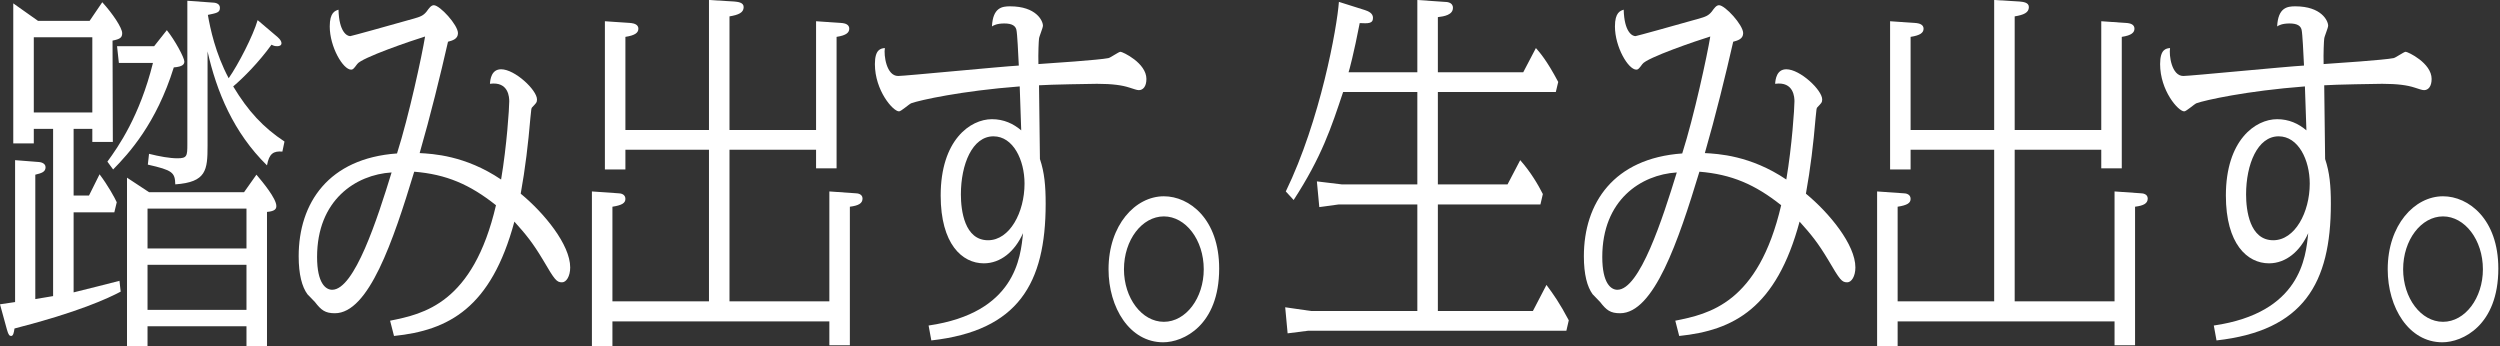 <svg width="166" height="23" viewBox="0 0 166 23" fill="none" xmlns="http://www.w3.org/2000/svg">
<rect x="0" y="0" width="166" height="23" fill="#333333" stroke="none"/>
<g clip-path="url(#clip0_371_1916)">
<path d="M4.888 8.557V12.984H5.909L6.611 11.574C7.171 12.316 7.632 13.157 7.752 13.429L7.592 14.097H4.888V19.414C5.268 19.315 7.692 18.722 7.933 18.647L8.013 19.365C7.171 19.81 5.208 20.725 0.962 21.813C0.921 22.085 0.881 22.308 0.741 22.308C0.641 22.308 0.561 22.258 0.461 21.887L0 20.206L1.002 20.057V10.634L2.584 10.758C2.644 10.758 3.025 10.808 3.025 11.104C3.025 11.426 2.744 11.5 2.344 11.599V19.859C2.905 19.76 3.225 19.711 3.526 19.661V8.557H2.244V9.522H0.881V0.223L2.524 1.385H5.95L6.791 0.148C7.492 0.915 8.113 1.855 8.113 2.201C8.113 2.498 7.973 2.597 7.472 2.696L7.492 9.423H6.13V8.557L4.888 8.557ZM6.13 2.473H2.244V7.469H6.13V2.473ZM11.078 2.003C11.619 2.671 12.24 3.833 12.24 4.081C12.24 4.254 12.159 4.427 11.539 4.476C10.377 8.211 8.554 10.189 7.512 11.253L7.131 10.733C7.853 9.744 9.275 7.716 10.156 4.18H7.893L7.772 3.067H10.236L11.078 2.003ZM16.206 12.761L17.027 11.599C17.448 12.094 18.349 13.182 18.349 13.677C18.349 13.85 18.289 14.023 17.728 14.072V23H16.366V21.665H9.796V23H8.433V11.797L9.896 12.761L16.206 12.761ZM9.796 13.85V16.496H16.366V13.85H9.796ZM9.796 17.584V20.576H16.366V17.584H9.796ZM13.782 9.67C13.782 11.302 13.702 12.094 11.639 12.242C11.619 11.451 11.458 11.302 9.816 10.931L9.896 10.214C10.577 10.387 11.278 10.511 11.779 10.511C12.42 10.511 12.44 10.363 12.44 9.571V0.05L14.143 0.173C14.223 0.173 14.603 0.198 14.603 0.519C14.603 0.841 14.383 0.866 13.802 0.989C13.962 1.904 14.303 3.537 15.184 5.194C15.825 4.279 16.807 2.374 17.107 1.336L18.329 2.374C18.45 2.473 18.69 2.671 18.69 2.869C18.69 3.042 18.51 3.067 18.41 3.067C18.249 3.067 18.169 3.042 18.029 2.968C17.188 4.13 16.186 5.144 15.485 5.738C16.466 7.37 17.468 8.458 18.89 9.398L18.75 10.066C18.169 10.016 17.869 10.189 17.728 10.981C15.505 8.804 14.383 6.084 13.782 3.413V9.67Z" fill="white"/>
<path d="M25.902 21.294C28.125 20.848 31.41 20.156 32.933 13.627C31.19 12.242 29.628 11.574 27.504 11.401C26.102 16.026 24.479 20.799 22.236 20.799C21.595 20.799 21.334 20.601 20.914 20.057C20.834 19.958 20.473 19.612 20.413 19.538C20.052 19.043 19.832 18.227 19.832 17.015C19.832 13.479 21.815 10.511 26.362 10.189C27.144 7.741 28.025 3.66 28.225 2.424C27.344 2.696 23.999 3.833 23.718 4.254C23.498 4.551 23.438 4.625 23.317 4.625C22.777 4.625 21.895 3.116 21.895 1.756C21.895 0.816 22.256 0.717 22.476 0.643C22.516 2.127 23.037 2.399 23.257 2.399C23.317 2.399 25.902 1.682 27.384 1.261C27.925 1.113 28.105 1.039 28.326 0.767C28.486 0.544 28.626 0.346 28.806 0.346C29.207 0.346 30.409 1.657 30.409 2.201C30.409 2.597 30.028 2.696 29.748 2.77C29.247 4.971 28.566 7.741 27.865 10.165C28.726 10.214 30.89 10.313 33.273 11.92C33.654 9.67 33.814 7.172 33.814 6.727C33.814 6.504 33.794 5.391 32.532 5.564C32.552 5.268 32.632 4.6 33.273 4.6C34.195 4.6 35.657 5.985 35.657 6.603C35.657 6.801 35.597 6.85 35.337 7.123C35.277 7.172 35.277 7.246 35.217 7.84C35.076 9.521 34.876 11.203 34.575 12.86C36.138 14.146 37.861 16.248 37.861 17.757C37.861 18.351 37.6 18.746 37.32 18.746C36.959 18.746 36.839 18.598 36.058 17.262C35.377 16.125 34.936 15.581 34.155 14.715C32.612 20.453 29.788 21.936 26.162 22.308L25.902 21.294ZM21.054 17.064C21.054 18.82 21.635 19.241 22.055 19.241C23.538 19.241 25.06 14.517 26.002 11.45C23.618 11.599 21.054 13.281 21.054 17.064Z" fill="white"/>
<path d="M47.076 8.631V0L48.738 0.099C48.979 0.124 49.379 0.148 49.379 0.47C49.379 0.841 49.039 0.989 48.438 1.088V8.631H54.187V1.41L55.95 1.533C56.13 1.558 56.391 1.632 56.391 1.904C56.391 2.152 56.21 2.349 55.549 2.448V11.178H54.187V9.942H48.438V20.008H55.069V12.712L56.831 12.835C56.952 12.835 57.272 12.885 57.272 13.182C57.272 13.503 57.012 13.652 56.431 13.726V22.926H55.069V21.343H40.665V23H39.303V12.712L41.066 12.835C41.206 12.835 41.527 12.885 41.527 13.207C41.527 13.479 41.306 13.627 40.665 13.726V20.008H47.076V9.942H41.527V11.253H40.165V1.41L41.927 1.533C42.108 1.558 42.388 1.632 42.388 1.904C42.388 2.176 42.168 2.349 41.527 2.448V8.631L47.076 8.631Z" fill="white"/>
<path d="M61.659 21.615C67.428 20.774 67.769 17.089 67.929 15.482C67.388 16.694 66.447 17.485 65.325 17.485C63.883 17.485 62.461 16.199 62.461 12.984C62.461 9.299 64.424 7.914 65.866 7.914C66.647 7.914 67.288 8.211 67.809 8.656C67.789 7.988 67.729 6.183 67.709 5.738C63.823 6.034 61.078 6.653 60.517 6.851C60.377 6.9 59.836 7.395 59.696 7.395C59.295 7.395 58.093 6.01 58.093 4.254C58.093 3.264 58.494 3.215 58.755 3.19C58.674 3.66 58.855 5.045 59.636 5.045C60.077 5.045 66.387 4.427 67.649 4.353C67.609 3.537 67.549 2.226 67.489 1.978C67.428 1.731 67.228 1.558 66.687 1.558C66.206 1.558 65.966 1.682 65.866 1.756C65.926 0.495 66.547 0.42 67.068 0.42C68.811 0.42 69.251 1.385 69.251 1.706C69.251 1.855 68.991 2.448 68.991 2.572C68.971 2.696 68.931 3.537 68.951 4.254C69.712 4.204 73.017 3.982 73.598 3.858C73.739 3.833 74.279 3.438 74.4 3.438C74.54 3.438 76.122 4.18 76.122 5.243C76.122 5.738 75.902 5.985 75.621 5.985C75.481 5.985 75.301 5.911 74.981 5.812C74.52 5.663 73.879 5.565 72.837 5.565C72.557 5.565 69.652 5.614 68.991 5.663C69.011 7.172 69.031 9.027 69.051 10.56C69.352 11.45 69.432 12.341 69.432 13.528C69.432 18.82 67.609 21.961 61.84 22.604L61.659 21.615ZM63.803 12.91C63.803 13.973 64.043 15.952 65.606 15.952C67.048 15.952 68.029 14.097 68.029 12.193C68.029 10.61 67.268 9.052 65.966 9.052C64.564 9.052 63.803 10.906 63.803 12.91Z" fill="white"/>
<path d="M80.953 17.831C80.953 21.615 78.571 22.728 77.235 22.728C75.01 22.728 73.607 20.428 73.607 17.881C73.607 14.938 75.388 13.033 77.28 13.033C78.972 13.033 80.953 14.542 80.953 17.831ZM74.631 17.881C74.631 19.785 75.811 21.368 77.28 21.368C78.749 21.368 79.929 19.785 79.929 17.881C79.929 15.927 78.727 14.369 77.28 14.369C75.833 14.369 74.631 15.927 74.631 17.881Z" fill="white"/>
<path d="M101.143 4.798L101.984 3.19C102.244 3.487 102.705 4.006 103.466 5.441L103.306 6.109H95.474V12.242H100.101L100.942 10.634C101.663 11.451 102.144 12.291 102.445 12.885L102.284 13.577H95.474V20.651H101.784L102.685 18.919C103.146 19.538 103.566 20.131 104.167 21.269L104.007 21.961H86.86L85.498 22.134L85.337 20.403L87.06 20.651H94.111V13.577H88.883L87.601 13.751L87.441 12.044L89.083 12.242H94.111V6.109H89.183C88.402 8.458 87.761 10.412 85.898 13.281L85.377 12.712C87.661 8.013 88.783 1.83 88.903 0.124L90.626 0.668C90.846 0.742 91.167 0.866 91.167 1.187C91.167 1.583 90.826 1.558 90.285 1.533C89.904 3.512 89.584 4.699 89.544 4.798H94.111V0L95.914 0.124C96.074 0.124 96.475 0.148 96.475 0.519C96.475 0.989 95.894 1.088 95.474 1.138V4.798L101.143 4.798Z" fill="white"/>
<path d="M111.239 21.294C113.462 20.848 116.748 20.156 118.27 13.627C116.527 12.242 114.965 11.574 112.841 11.401C111.439 16.026 109.817 20.799 107.573 20.799C106.932 20.799 106.672 20.601 106.251 20.057C106.171 19.958 105.81 19.612 105.75 19.538C105.389 19.043 105.169 18.227 105.169 17.015C105.169 13.479 107.152 10.511 111.7 10.189C112.481 7.741 113.362 3.66 113.563 2.424C112.681 2.696 109.336 3.833 109.055 4.254C108.835 4.551 108.775 4.625 108.655 4.625C108.114 4.625 107.232 3.116 107.232 1.756C107.232 0.816 107.593 0.717 107.813 0.643C107.853 2.127 108.374 2.399 108.595 2.399C108.655 2.399 111.239 1.682 112.721 1.261C113.262 1.113 113.442 1.039 113.663 0.767C113.823 0.544 113.963 0.346 114.144 0.346C114.544 0.346 115.746 1.657 115.746 2.201C115.746 2.597 115.365 2.696 115.085 2.77C114.584 4.971 113.903 7.741 113.202 10.165C114.063 10.214 116.227 10.313 118.611 11.92C118.991 9.67 119.152 7.172 119.152 6.727C119.152 6.504 119.131 5.391 117.869 5.564C117.889 5.268 117.97 4.6 118.611 4.6C119.532 4.6 120.994 5.985 120.994 6.603C120.994 6.801 120.934 6.85 120.674 7.123C120.614 7.172 120.614 7.246 120.554 7.84C120.414 9.521 120.213 11.203 119.913 12.86C121.475 14.146 123.198 16.248 123.198 17.757C123.198 18.351 122.938 18.746 122.657 18.746C122.297 18.746 122.176 18.598 121.395 17.262C120.714 16.125 120.273 15.581 119.492 14.715C117.95 20.453 115.125 21.936 111.499 22.308L111.239 21.294ZM106.391 17.064C106.391 18.82 106.972 19.241 107.393 19.241C108.875 19.241 110.397 14.517 111.339 11.45C108.955 11.599 106.391 13.281 106.391 17.064Z" fill="white"/>
<path d="M132.413 8.631V0L134.076 0.099C134.316 0.124 134.717 0.148 134.717 0.47C134.717 0.841 134.376 0.989 133.775 1.088V8.631H139.524V1.41L141.287 1.533C141.467 1.558 141.728 1.632 141.728 1.904C141.728 2.152 141.547 2.349 140.886 2.448V11.178H139.524V9.942H133.775V20.008H140.406V12.712L142.168 12.835C142.289 12.835 142.609 12.885 142.609 13.182C142.609 13.503 142.349 13.652 141.768 13.726V22.926H140.406V21.343H126.003V23H124.64V12.712L126.403 12.835C126.543 12.835 126.864 12.885 126.864 13.207C126.864 13.479 126.644 13.627 126.003 13.726V20.008H132.413V9.942H126.864V11.253H125.502V1.41L127.265 1.533C127.445 1.558 127.725 1.632 127.725 1.904C127.725 2.176 127.505 2.349 126.864 2.448V8.631L132.413 8.631Z" fill="white"/>
<path d="M146.996 21.615C152.766 20.774 153.106 17.089 153.266 15.482C152.726 16.694 151.784 17.485 150.662 17.485C149.22 17.485 147.798 16.199 147.798 12.984C147.798 9.299 149.761 7.914 151.203 7.914C151.984 7.914 152.625 8.211 153.146 8.656C153.126 7.988 153.066 6.183 153.046 5.738C149.16 6.034 146.415 6.653 145.855 6.851C145.714 6.9 145.173 7.395 145.033 7.395C144.633 7.395 143.431 6.01 143.431 4.254C143.431 3.264 143.831 3.215 144.092 3.19C144.012 3.66 144.192 5.045 144.973 5.045C145.414 5.045 151.724 4.427 152.986 4.353C152.946 3.537 152.886 2.226 152.826 1.978C152.766 1.731 152.565 1.558 152.024 1.558C151.544 1.558 151.303 1.682 151.203 1.756C151.263 0.495 151.884 0.42 152.405 0.42C154.148 0.42 154.589 1.385 154.589 1.706C154.589 1.855 154.328 2.448 154.328 2.572C154.308 2.696 154.268 3.537 154.288 4.254C155.049 4.204 158.355 3.982 158.935 3.858C159.076 3.833 159.617 3.438 159.737 3.438C159.877 3.438 161.46 4.18 161.46 5.243C161.46 5.738 161.239 5.985 160.959 5.985C160.819 5.985 160.638 5.911 160.318 5.812C159.857 5.663 159.216 5.565 158.174 5.565C157.894 5.565 154.989 5.614 154.328 5.663C154.348 7.172 154.368 9.027 154.388 10.56C154.689 11.45 154.769 12.341 154.769 13.528C154.769 18.82 152.946 21.961 147.177 22.604L146.996 21.615ZM149.14 12.91C149.14 13.973 149.38 15.952 150.943 15.952C152.385 15.952 153.367 14.097 153.367 12.193C153.367 10.61 152.605 9.052 151.303 9.052C149.901 9.052 149.14 10.906 149.14 12.91Z" fill="white"/>
<path d="M165.889 17.831C165.889 21.615 163.507 22.728 162.172 22.728C159.946 22.728 158.544 20.428 158.544 17.881C158.544 14.938 160.325 13.033 162.216 13.033C163.908 13.033 165.889 14.542 165.889 17.831ZM159.568 17.881C159.568 19.785 160.747 21.368 162.216 21.368C163.685 21.368 164.865 19.785 164.865 17.881C164.865 15.927 163.663 14.369 162.216 14.369C160.77 14.369 159.568 15.927 159.568 17.881Z" fill="white"/>
</g>
<defs>
<clipPath id="clip0_371_1916">
<rect width="165.889" height="23" fill="white"/>
</clipPath>
</defs>
</svg>
